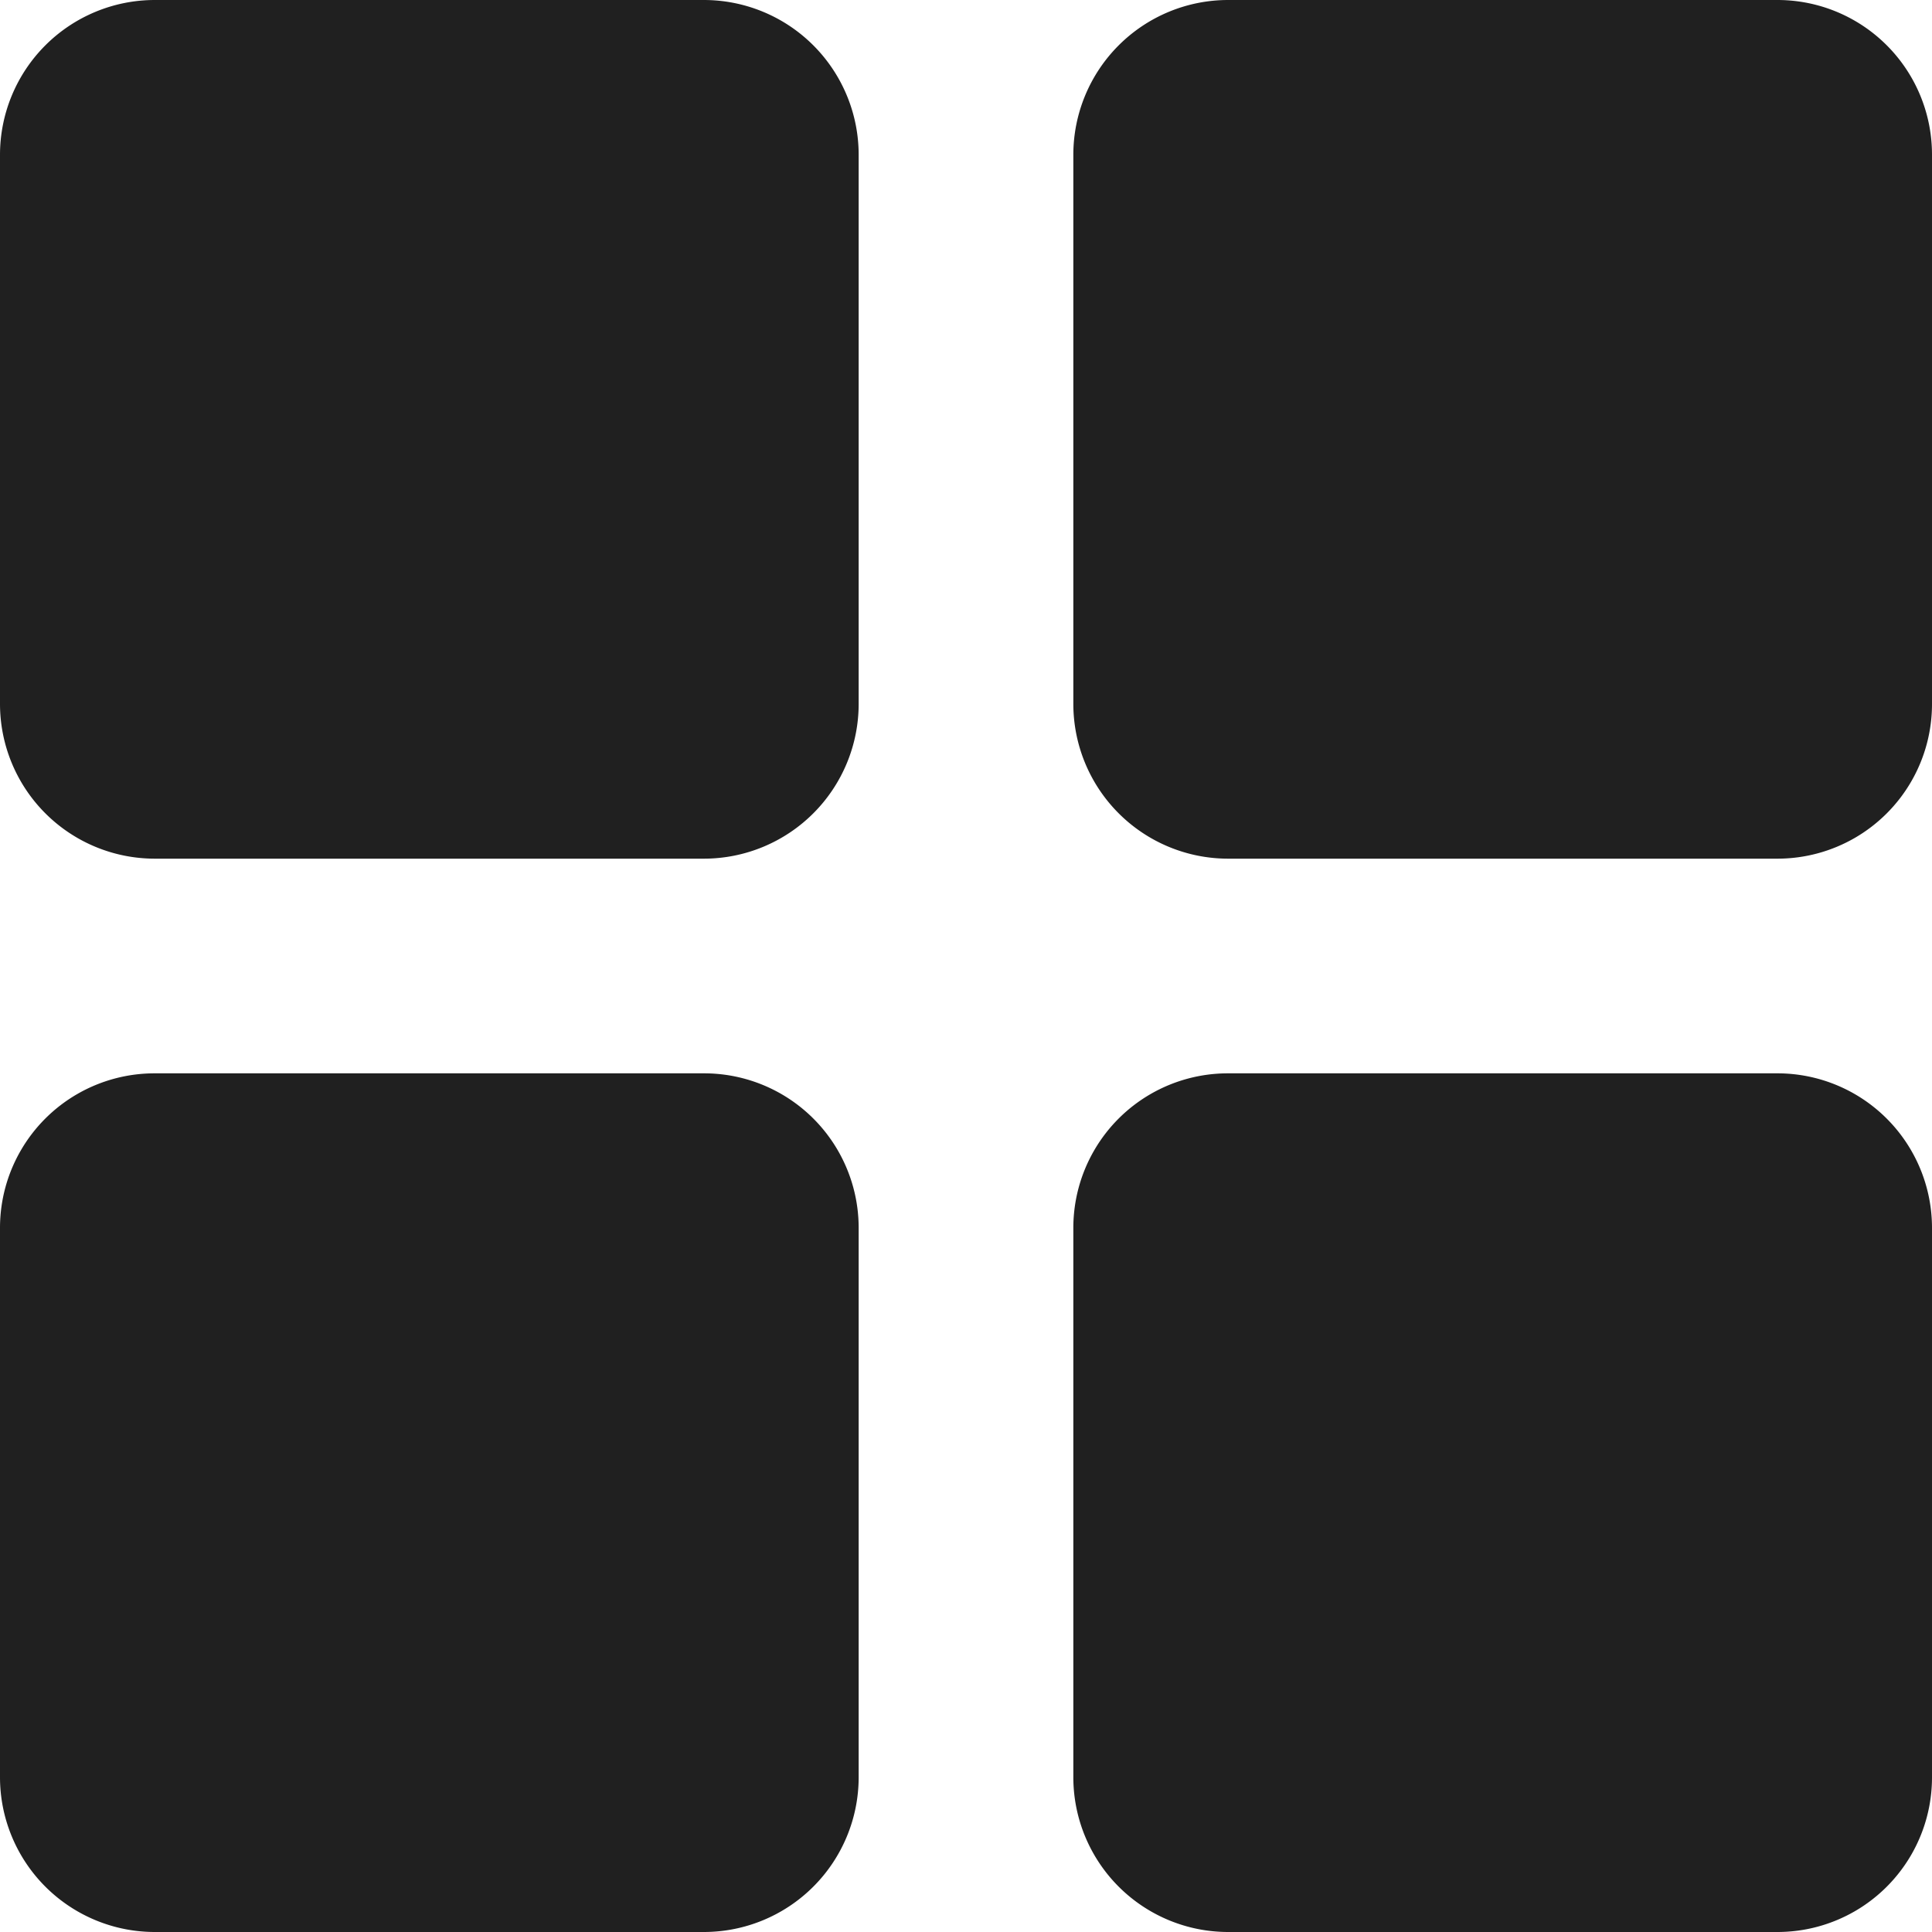 <svg xmlns:xlink="http://www.w3.org/1999/xlink" aria-hidden="true" data-sanitized-aria-hidden="true" height="72" role="presentation" viewBox="0 0 72 72" xmlns="http://www.w3.org/2000/svg" width="72"><title>Gridtek</title><g fill="#202020"><path d="m32 5.77a5.77 5.77 0 0 0 -5.77-5.77h-20.46a5.77 5.77 0 0 0 -5.77 5.77v20.46a5.77 5.77 0 0 0 5.77 5.77h20.46a5.77 5.77 0 0 0 5.77-5.77z" fill="#202020"></path><path d="m72 5.77a5.76 5.76 0 0 0 -5.76-5.77h-20.47a5.77 5.77 0 0 0 -5.77 5.77v20.46a5.77 5.77 0 0 0 5.77 5.77h20.47a5.76 5.76 0 0 0 5.76-5.77z" fill="#202020"></path><path d="m32 45.76a5.76 5.76 0 0 0 -5.77-5.76h-20.46a5.76 5.76 0 0 0 -5.77 5.76v20.47a5.77 5.77 0 0 0 5.77 5.77h20.46a5.77 5.77 0 0 0 5.77-5.77z" fill="#202020"></path><path d="m72 45.76a5.76 5.76 0 0 0 -5.76-5.76h-20.47a5.76 5.76 0 0 0 -5.77 5.76v20.47a5.77 5.77 0 0 0 5.77 5.77h20.47a5.76 5.76 0 0 0 5.76-5.77z" fill="#202020"></path></g></svg>